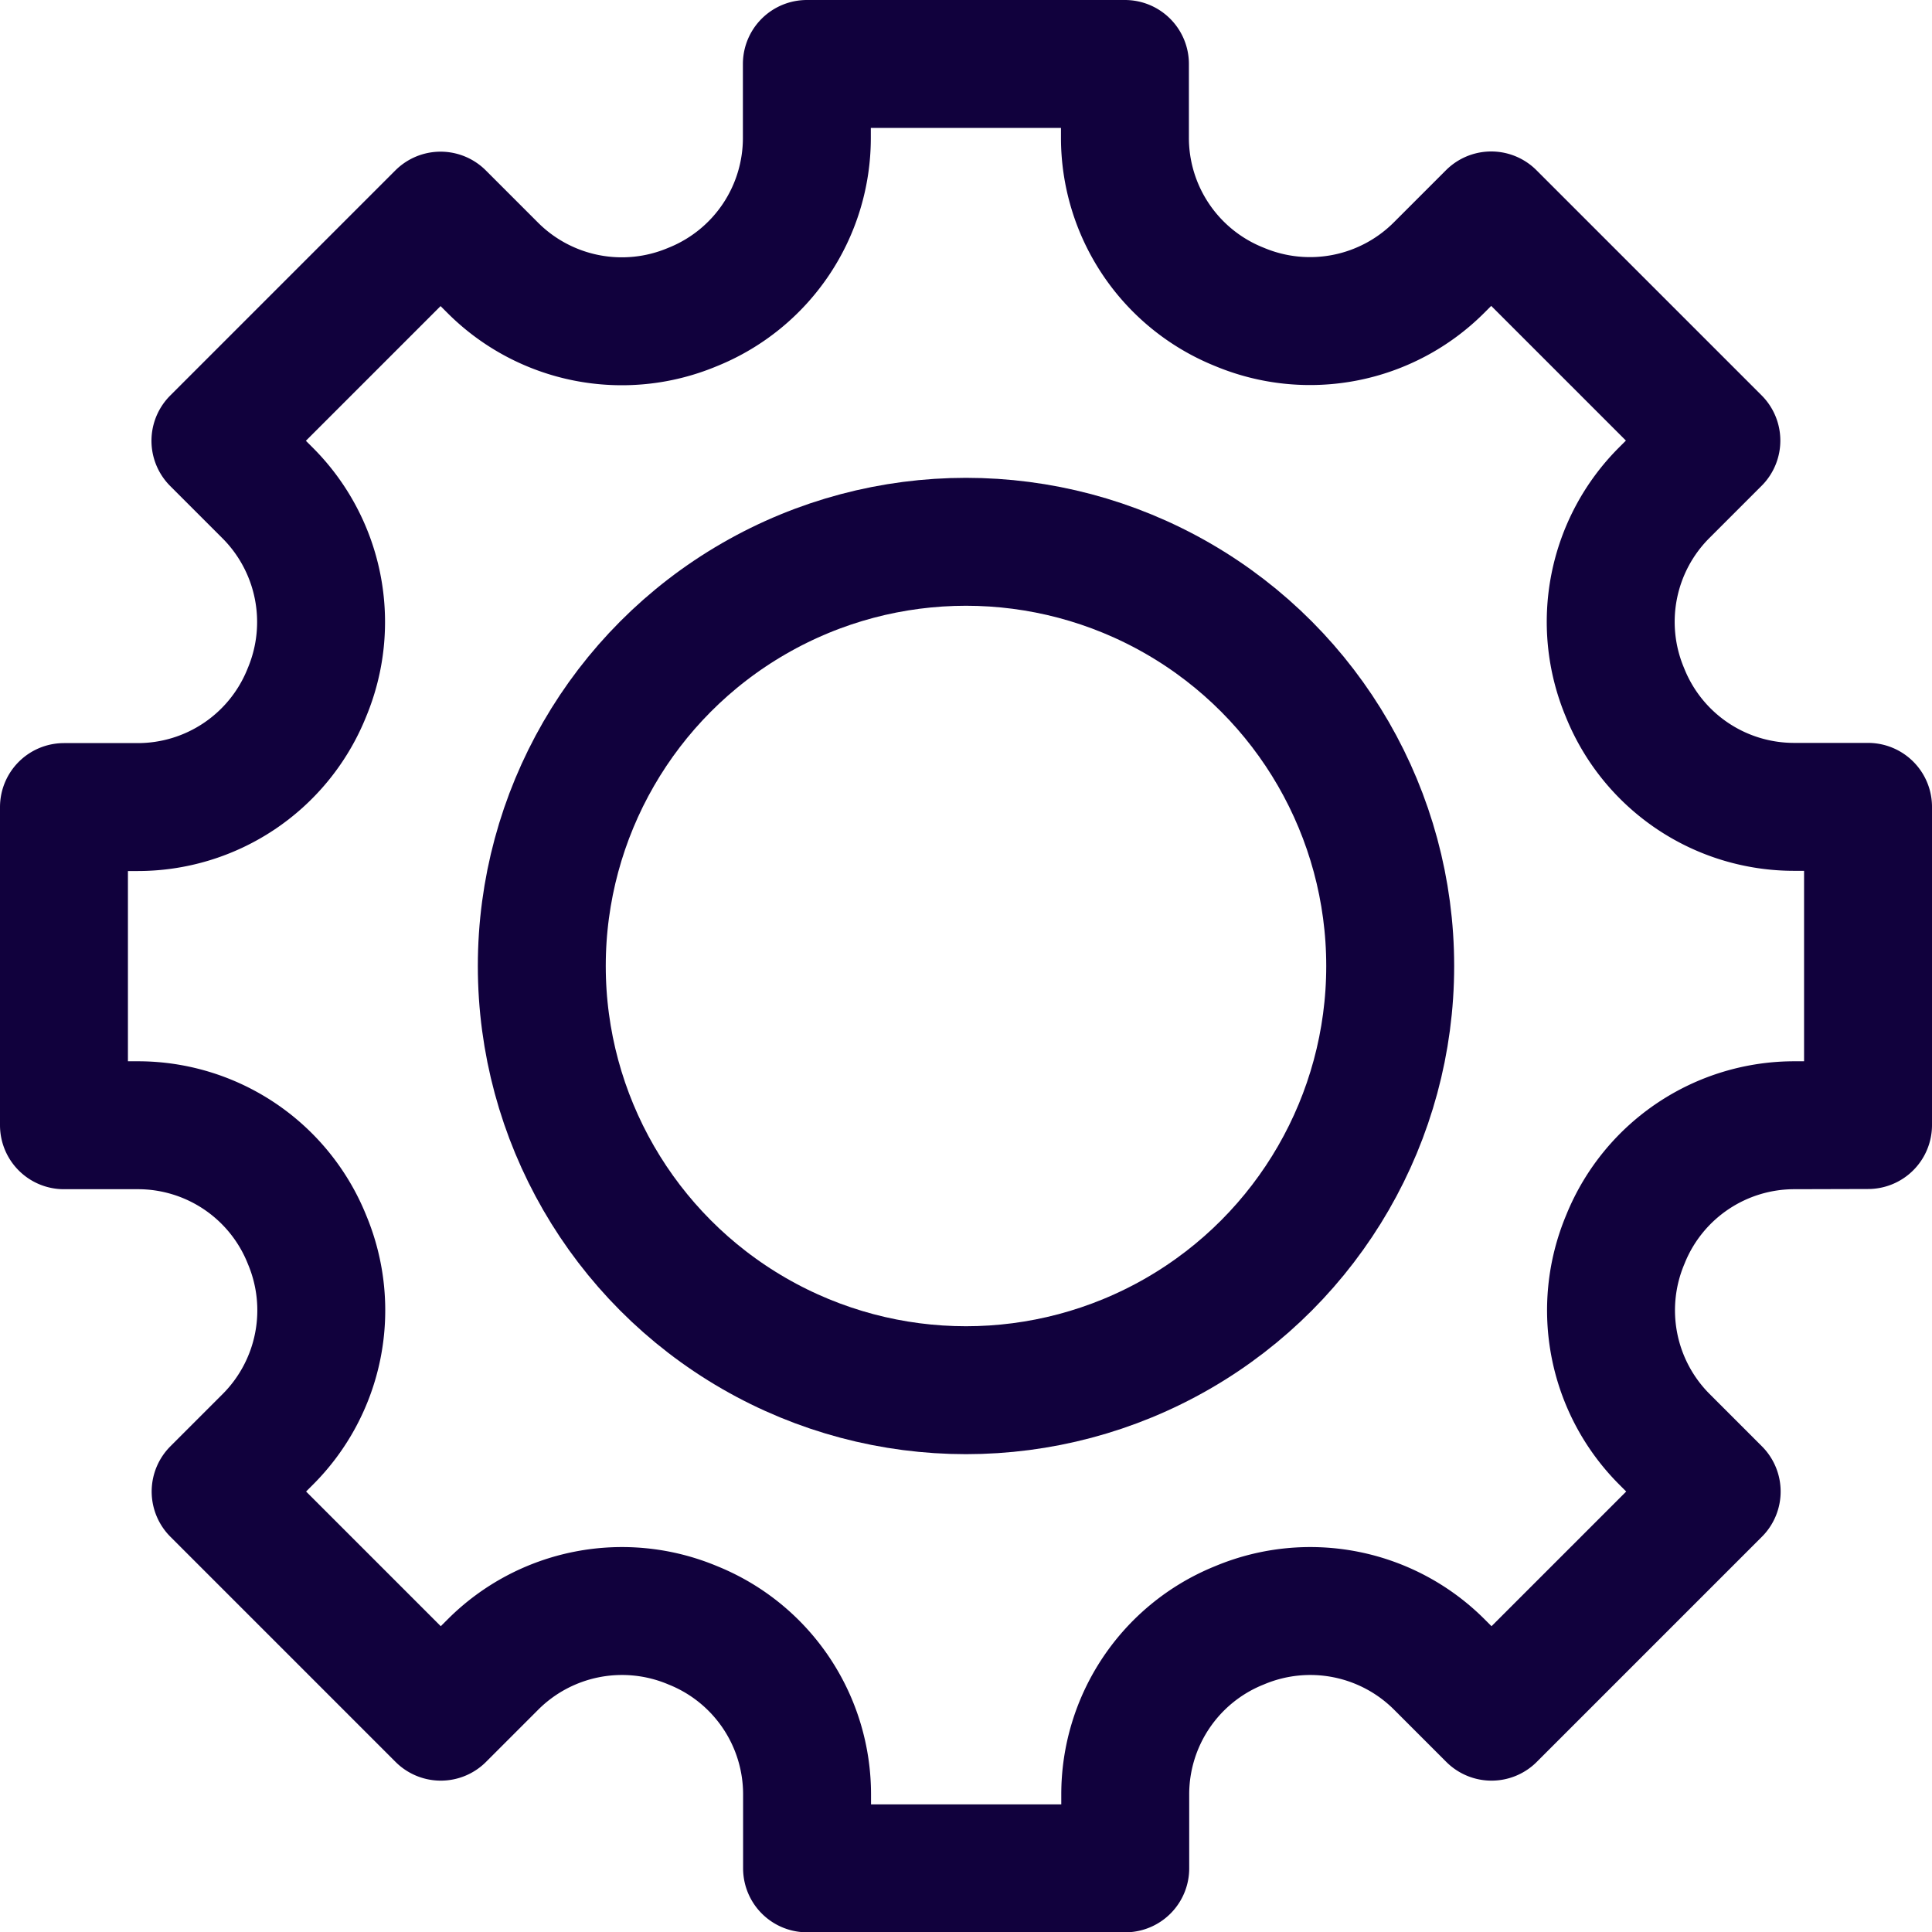 <svg xmlns="http://www.w3.org/2000/svg" width="18.878" height="18.878" viewBox="0 0 18.878 18.878">
  <g id="Group_795" data-name="Group 795" transform="translate(0.319 0.319)">
    <ellipse id="Ellipse_9" data-name="Ellipse 9" cx="4.145" cy="4.145" rx="4.145" ry="4.145" transform="translate(4.975 4.975)" fill="none" stroke="#11013d" stroke-linecap="round" stroke-linejoin="round" stroke-width="1.25"/>
    <path id="Path_673" data-name="Path 673" d="M25.128,17.868V14.759h-.721a1.78,1.78,0,0,1-1.647-1.1l-.009-.022a1.783,1.783,0,0,1,.385-1.947l.51-.51-2.2-2.2-.51.51a1.783,1.783,0,0,1-1.947.385l-.022-.009a1.78,1.78,0,0,1-1.1-1.647V7.5H14.759v.721a1.78,1.78,0,0,1-1.1,1.647l-.022.009a1.783,1.783,0,0,1-1.947-.385l-.51-.51-2.2,2.2.51.51a1.783,1.783,0,0,1,.385,1.947l-.009.022a1.78,1.78,0,0,1-1.647,1.1H7.5v3.109h.721a1.78,1.78,0,0,1,1.647,1.1l.009.022a1.783,1.783,0,0,1-.385,1.947l-.51.51,2.2,2.2.51-.51a1.783,1.783,0,0,1,1.947-.385l.022.009a1.78,1.78,0,0,1,1.1,1.647v.721h3.109v-.721a1.78,1.78,0,0,1,1.1-1.647l.022-.009a1.783,1.783,0,0,1,1.947.385l.51.51,2.2-2.2-.51-.51a1.783,1.783,0,0,1-.385-1.947l.009-.022a1.78,1.78,0,0,1,1.647-1.1Z" transform="translate(-7.194 -7.194)" fill="none" stroke="#11013d" stroke-linecap="round" stroke-linejoin="round" stroke-width="1.25"/>
  </g>
</svg>
